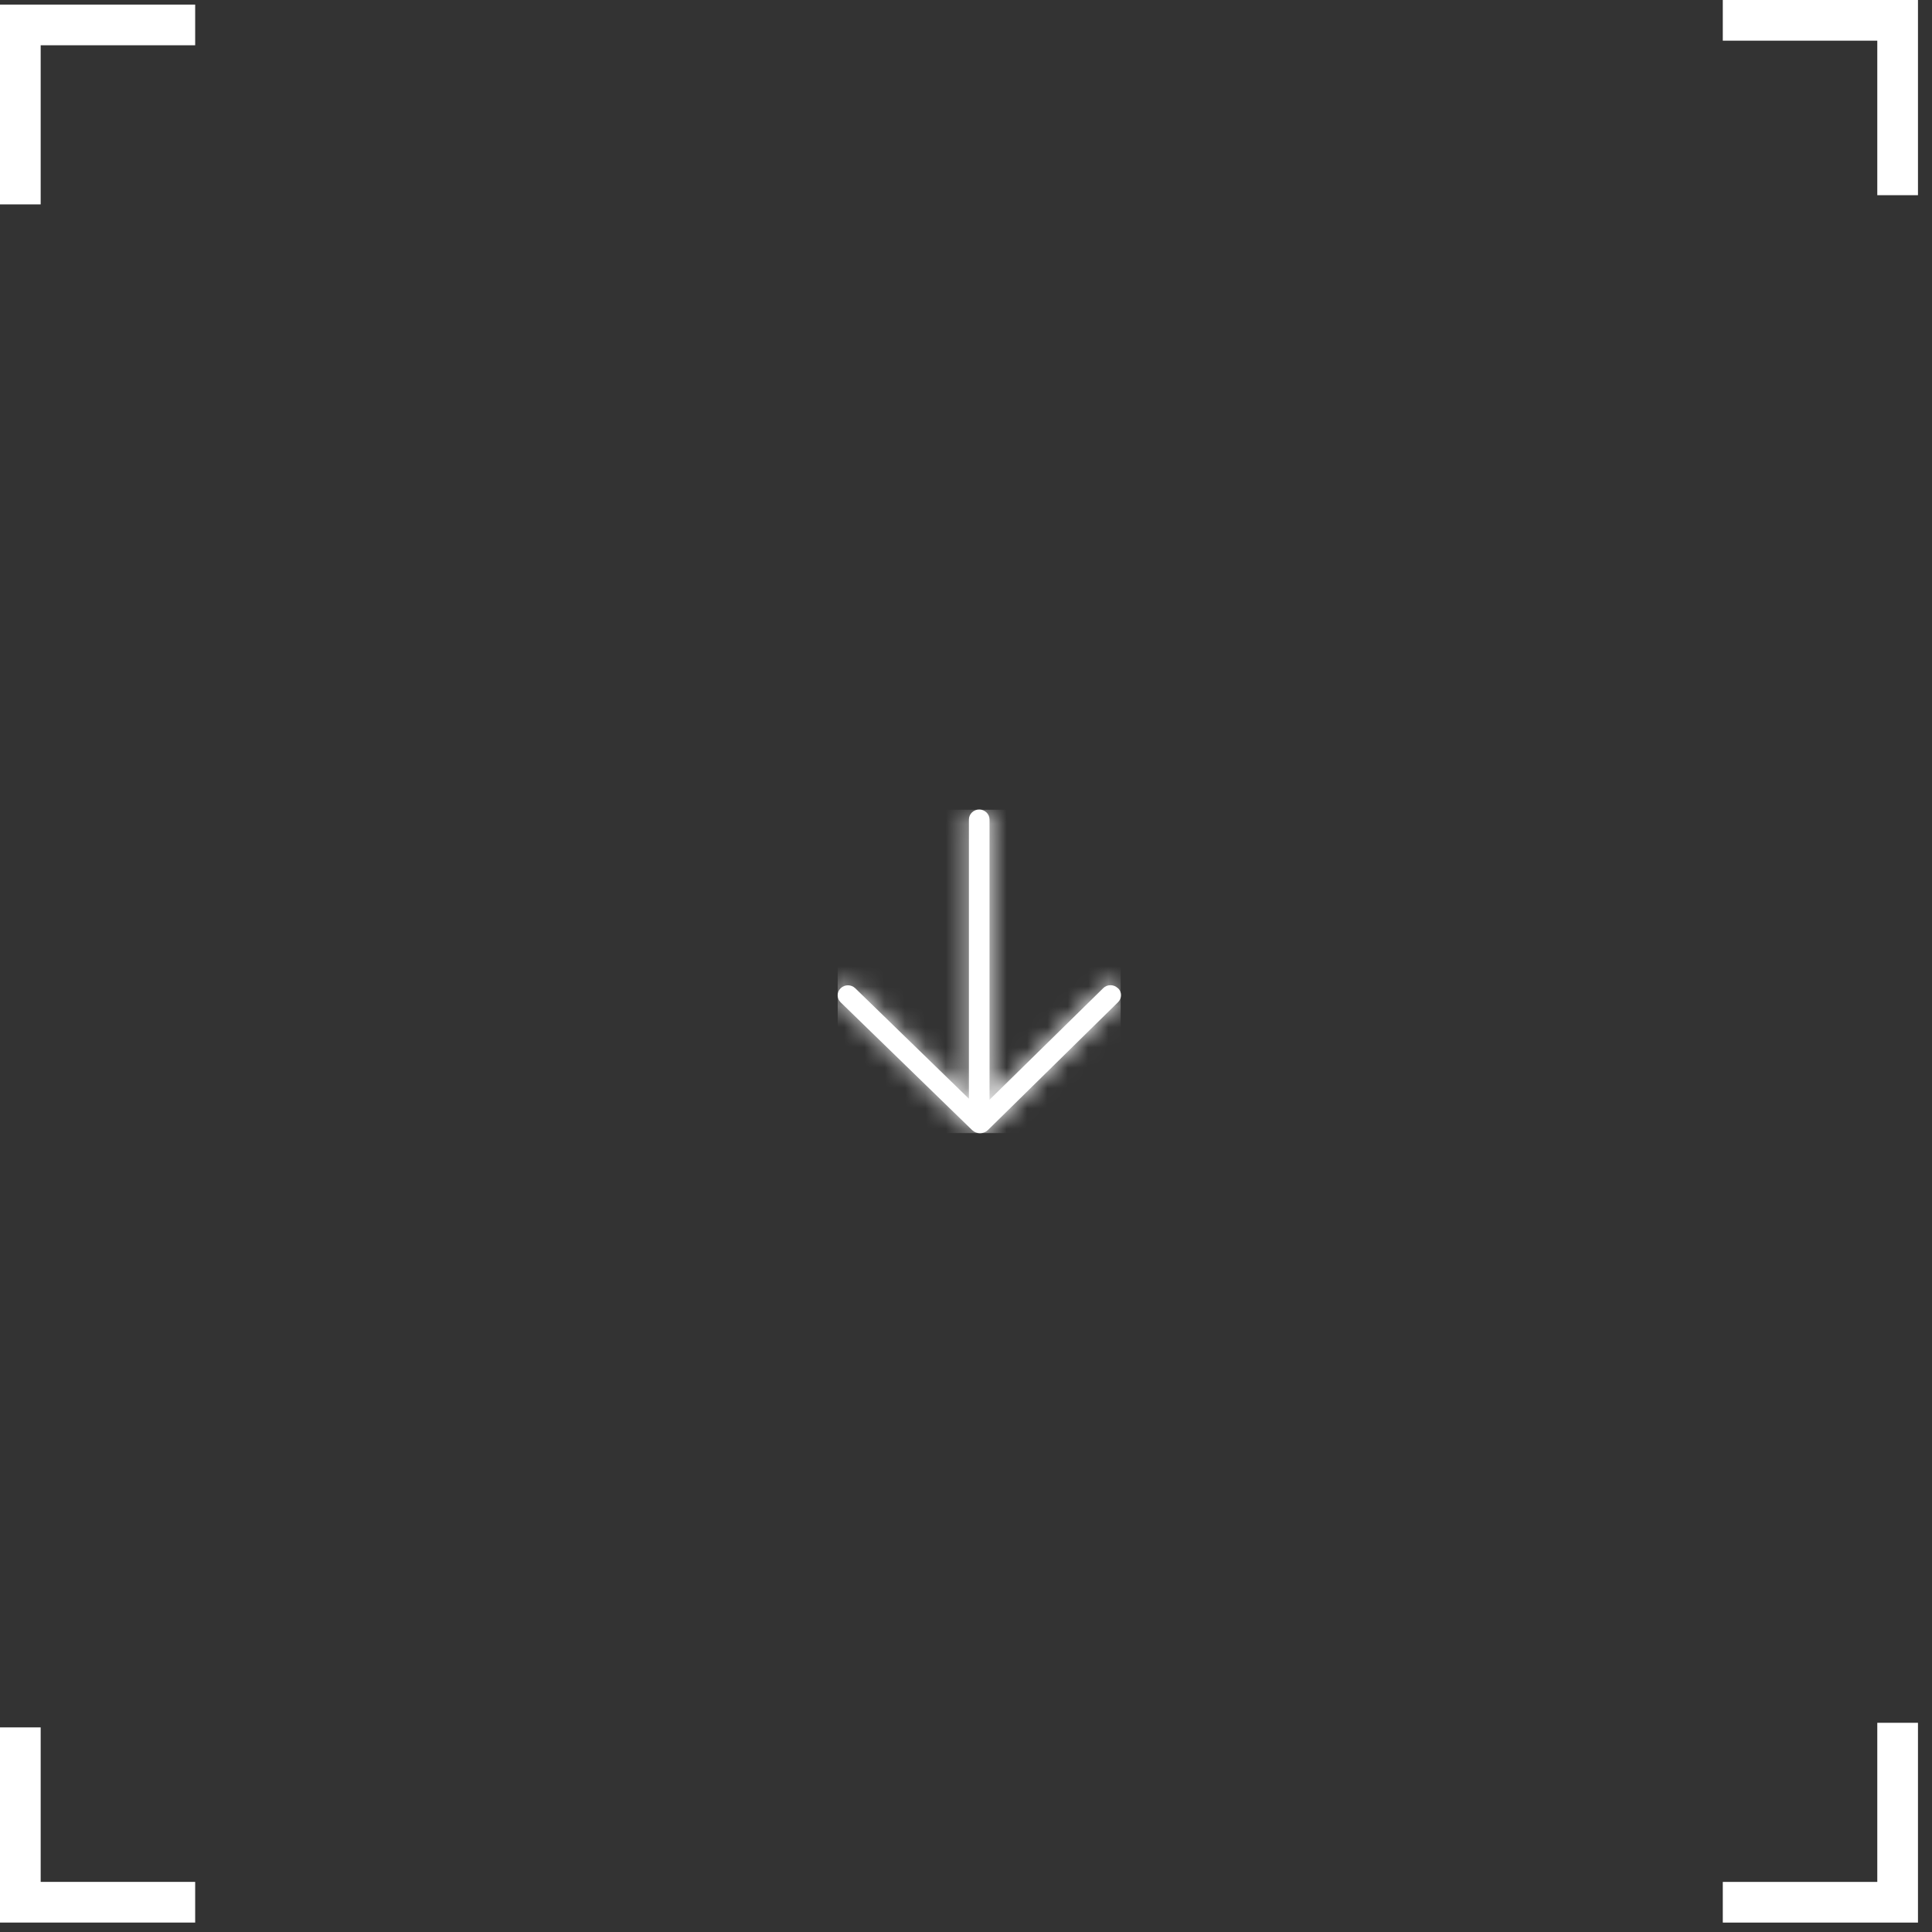 <?xml version="1.0" encoding="UTF-8"?> <svg xmlns="http://www.w3.org/2000/svg" width="95" height="95" viewBox="0 0 95 95" fill="none"><rect x="0" y="0" width="95" height="95" fill="#333333" stroke="none"/><path d="M1 10.05L1 1.226L9.597 1.226" stroke="white" stroke-width="2"></path><path d="M9.597 93.536L1 93.536L1 84.939" stroke="white" stroke-width="2"></path><path d="M93.31 84.713L93.31 93.537L84.713 93.537" stroke="white" stroke-width="2"></path><path d="M84.713 1L93.31 1L93.31 9.598" stroke="white" stroke-width="2"></path><g clip-path="url(#clip0_321_327)"><mask id="path-5-inside-1_321_327" fill="white"><path d="M54.963 48.588C54.766 48.396 54.441 48.396 54.249 48.588L48.657 54.076V40.298C48.657 40.027 48.429 39.805 48.15 39.805C47.871 39.805 47.643 40.027 47.643 40.298V54.026L42.052 48.593C41.854 48.401 41.535 48.401 41.337 48.593C41.139 48.785 41.139 49.096 41.337 49.288L47.801 55.568C48.014 55.775 48.363 55.775 48.576 55.568L54.974 49.283C55.171 49.091 55.171 48.775 54.974 48.588H54.963Z"></path></mask><path d="M54.963 48.588C54.766 48.396 54.441 48.396 54.249 48.588L48.657 54.076V40.298C48.657 40.027 48.429 39.805 48.15 39.805C47.871 39.805 47.643 40.027 47.643 40.298V54.026L42.052 48.593C41.854 48.401 41.535 48.401 41.337 48.593C41.139 48.785 41.139 49.096 41.337 49.288L47.801 55.568C48.014 55.775 48.363 55.775 48.576 55.568L54.974 49.283C55.171 49.091 55.171 48.775 54.974 48.588H54.963Z" fill="white"></path><path d="M54.963 48.588L53.57 50.023L54.152 50.588H54.963V48.588ZM54.249 48.588L55.65 50.016L55.655 50.01L55.661 50.004L54.249 48.588ZM48.657 54.076H46.657V58.841L50.058 55.503L48.657 54.076ZM47.643 54.026L46.25 55.461L49.643 58.758V54.026H47.643ZM42.052 48.593L43.446 47.159L42.052 48.593ZM41.337 49.288L39.944 50.722H39.944L41.337 49.288ZM47.801 55.568L49.194 54.134L47.801 55.568ZM48.576 55.568L49.97 57.002L49.978 56.995L48.576 55.568ZM54.974 49.283L53.58 47.848L53.572 47.856L54.974 49.283ZM54.974 48.588L56.349 47.136L55.77 46.588H54.974V48.588ZM54.963 48.588L56.357 47.154C55.394 46.218 53.82 46.191 52.836 47.172L54.249 48.588L55.661 50.004C55.063 50.601 54.138 50.575 53.57 50.023L54.963 48.588ZM54.249 48.588L52.848 47.161L47.256 52.648L48.657 54.076L50.058 55.503L55.65 50.016L54.249 48.588ZM48.657 54.076H50.657V40.298H48.657H46.657V54.076H48.657ZM48.657 40.298H50.657C50.657 38.869 49.479 37.805 48.15 37.805V39.805V41.805C47.379 41.805 46.657 41.185 46.657 40.298H48.657ZM48.15 39.805V37.805C46.821 37.805 45.643 38.869 45.643 40.298H47.643H49.643C49.643 41.185 48.922 41.805 48.15 41.805V39.805ZM47.643 40.298H45.643V54.026H47.643H49.643V40.298H47.643ZM47.643 54.026L49.037 52.592L43.446 47.159L42.052 48.593L40.658 50.028L46.25 55.461L47.643 54.026ZM42.052 48.593L43.446 47.159C42.472 46.212 40.917 46.212 39.944 47.159L41.337 48.593L42.731 50.028C42.153 50.59 41.237 50.59 40.658 50.028L42.052 48.593ZM41.337 48.593L39.944 47.159C38.938 48.136 38.938 49.745 39.944 50.722L41.337 49.288L42.731 47.853C43.342 48.447 43.342 49.434 42.731 50.028L41.337 48.593ZM41.337 49.288L39.944 50.722L46.407 57.002L47.801 55.568L49.194 54.134L42.731 47.853L41.337 49.288ZM47.801 55.568L46.407 57.002C47.396 57.964 48.981 57.964 49.97 57.002L48.576 55.568L47.182 54.134C47.746 53.587 48.631 53.587 49.194 54.134L47.801 55.568ZM48.576 55.568L49.978 56.995L56.375 50.709L54.974 49.283L53.572 47.856L47.175 54.142L48.576 55.568ZM54.974 49.283L56.367 50.717C57.363 49.75 57.39 48.122 56.349 47.136L54.974 48.588L53.599 50.041C52.952 49.429 52.98 48.431 53.58 47.848L54.974 49.283ZM54.974 48.588V46.588H54.963V48.588V50.588H54.974V48.588Z" fill="white" mask="url(#path-5-inside-1_321_327)"></path></g><defs><clipPath id="clip0_321_327"><rect width="13.93" height="15.92" fill="white" transform="translate(41.185 39.805)"></rect></clipPath></defs></svg> 